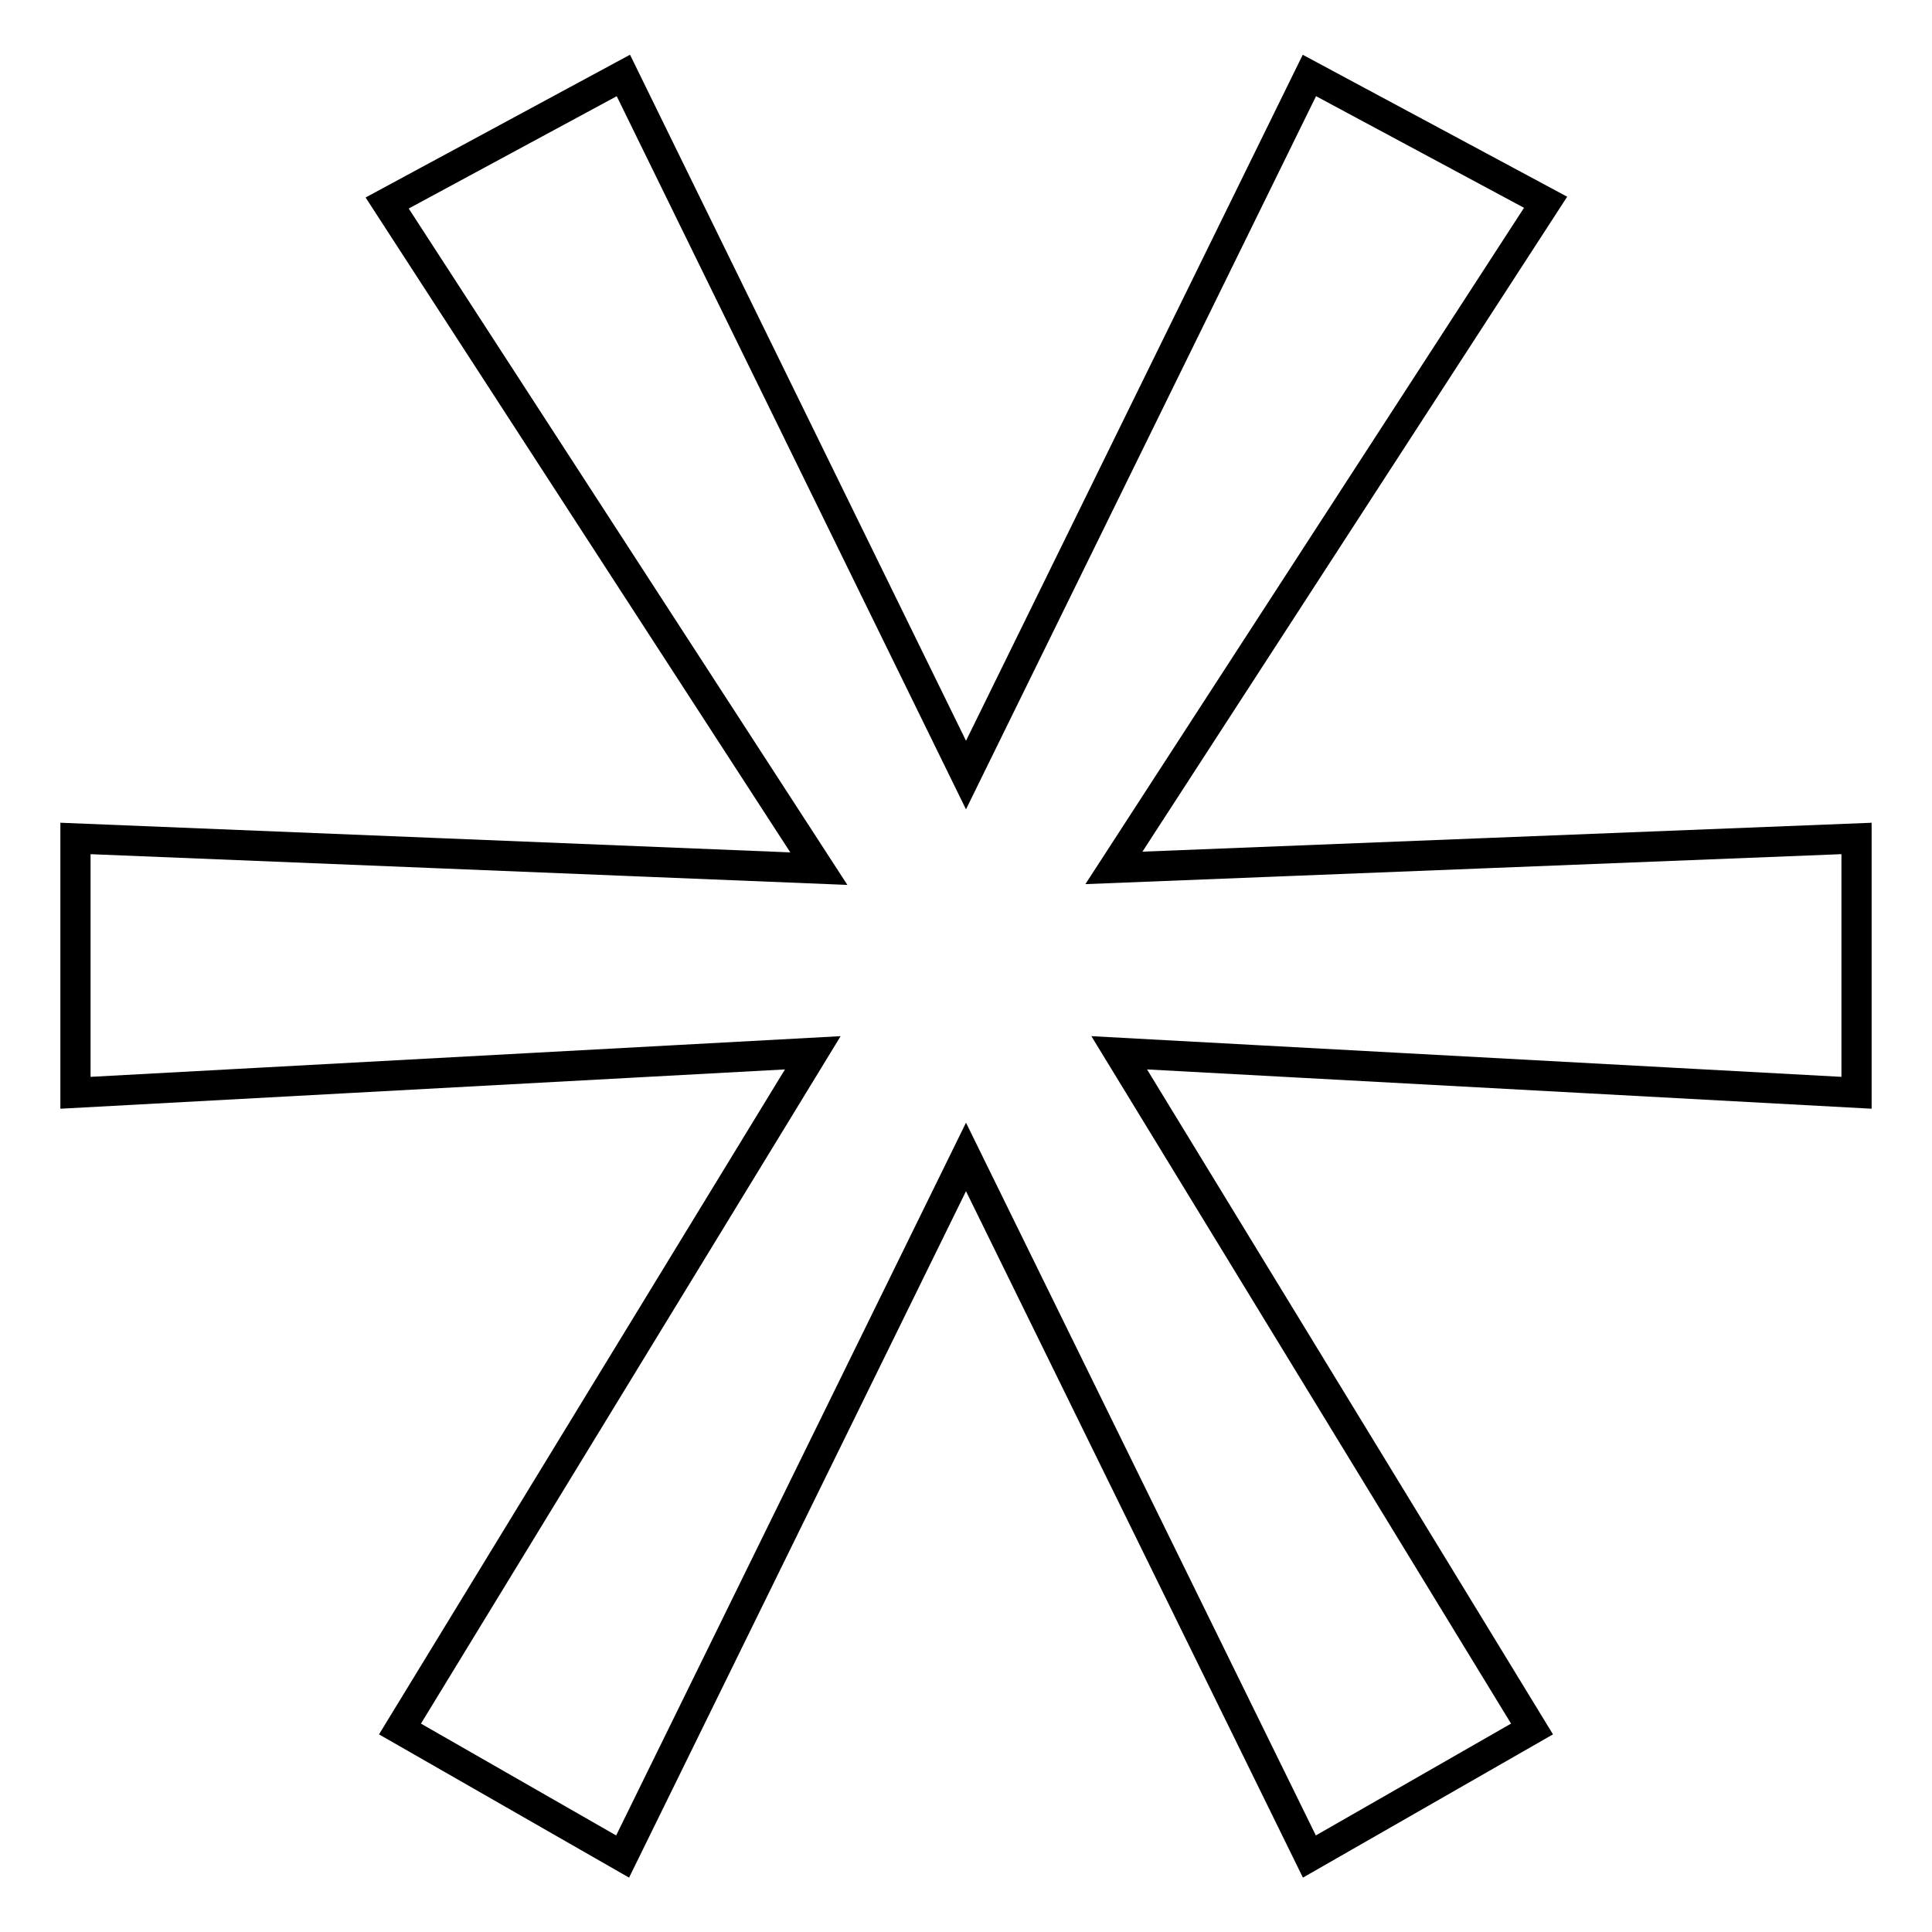 <?xml version="1.0" encoding="utf-8"?>
<!-- Svg Vector Icons : http://www.onlinewebfonts.com/icon -->
<!DOCTYPE svg PUBLIC "-//W3C//DTD SVG 1.1//EN" "http://www.w3.org/Graphics/SVG/1.1/DTD/svg11.dtd">
<svg version="1.1" xmlns="http://www.w3.org/2000/svg" xmlns:xlink="http://www.w3.org/1999/xlink" x="0px" y="0px" viewBox="0 0 256 256" enable-background="new 0 0 256 256" xml:space="preserve">
<g> <path stroke-width="4" fill-opacity="0" stroke="#000000"  d="M246,111.1l-98.4,3.9l57.2-88.2L173.5,10L128,102.7L82.6,10L51.3,26.9l57.2,88.2L10,111.1v33.7l97.7-5.3 L53,229.1L82.5,246l45.5-92.7l45.5,92.7l29.5-16.9l-54.7-89.6l97.7,5.3V111.1z"/></g>
</svg>